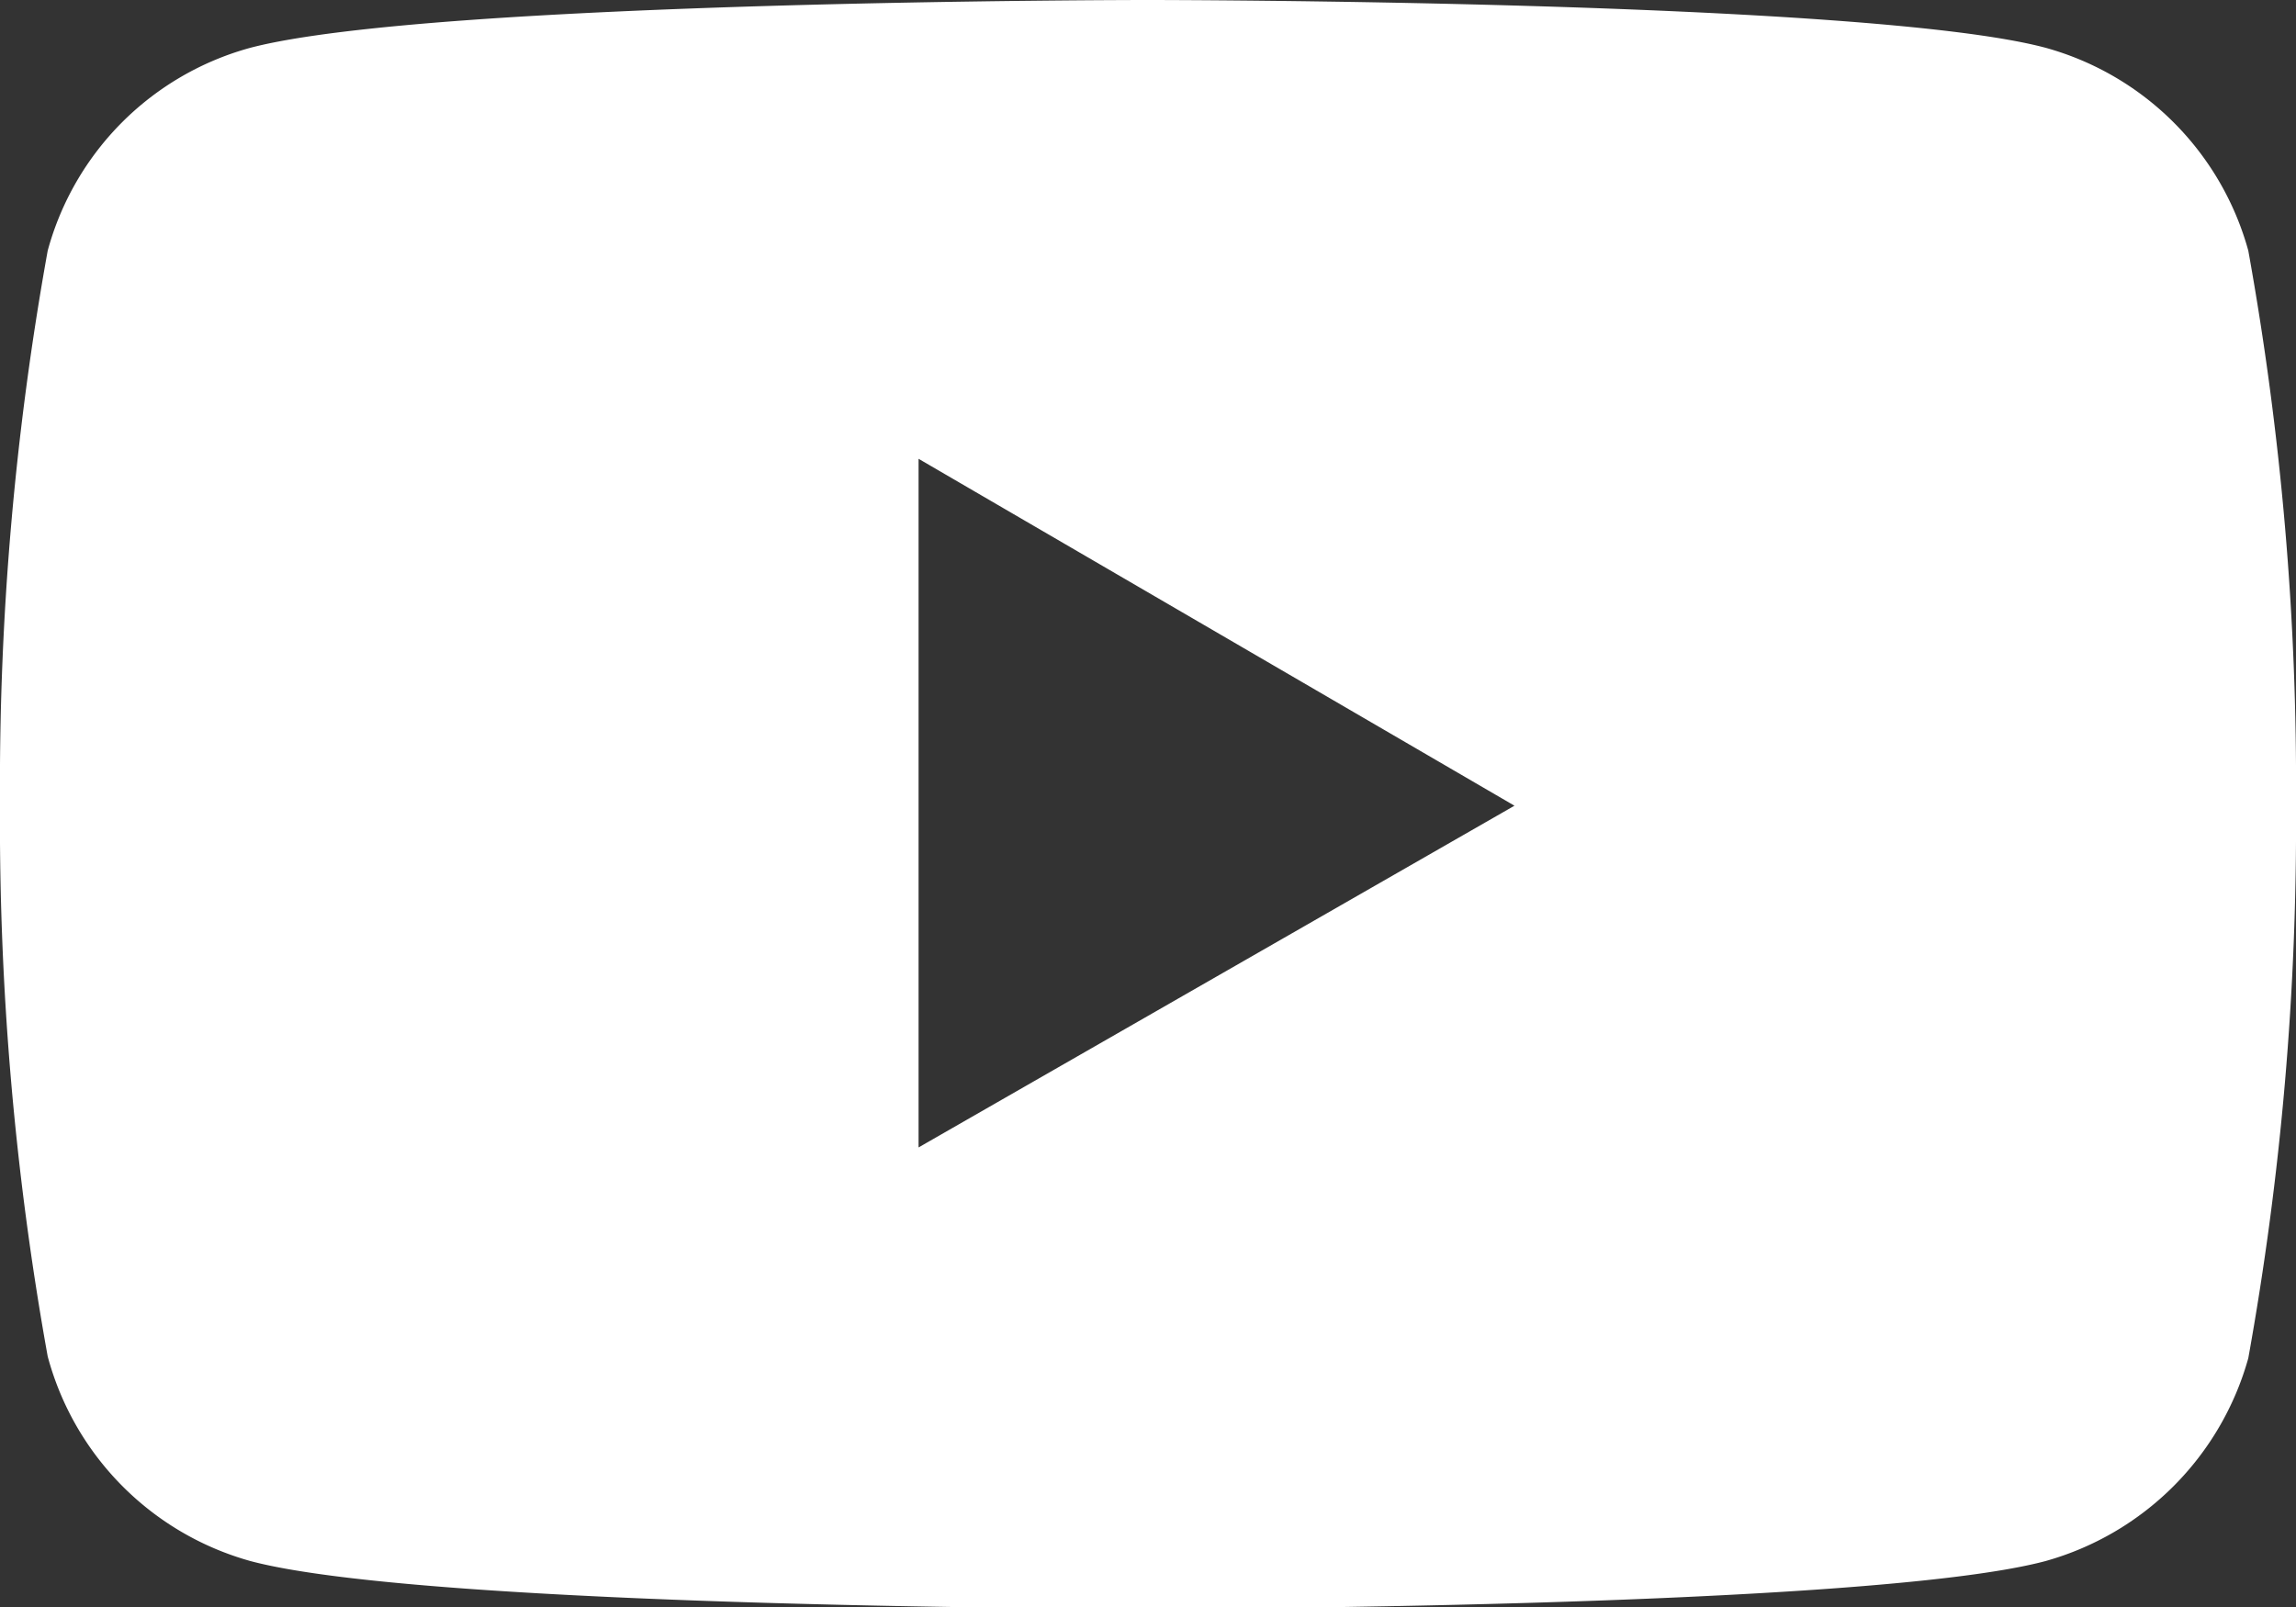 <svg xmlns="http://www.w3.org/2000/svg" viewBox="0 0 26.47 18.53"><rect x="0" y="0" width="26.47" height="18.53" fill="#333333" stroke="none"/><defs><style>.cls-1{fill:#fff;}</style></defs><g id="レイヤー_2" data-name="レイヤー 2"><g id="menu_open"><path class="cls-1" d="M25.92,2.89A3.35,3.35,0,0,0,23.58.55C21.51,0,13.23,0,13.23,0S5,0,2.89.55A3.33,3.33,0,0,0,.55,2.89,34.66,34.66,0,0,0,0,9.26a34.75,34.75,0,0,0,.55,6.38A3.35,3.35,0,0,0,2.89,18c2.07.55,10.34.55,10.34.55s8.28,0,10.35-.55a3.37,3.37,0,0,0,2.34-2.34,34.75,34.75,0,0,0,.55-6.38A34.66,34.66,0,0,0,25.92,2.89ZM10.59,13.23V5.29l6.87,4Z"/></g></g></svg>